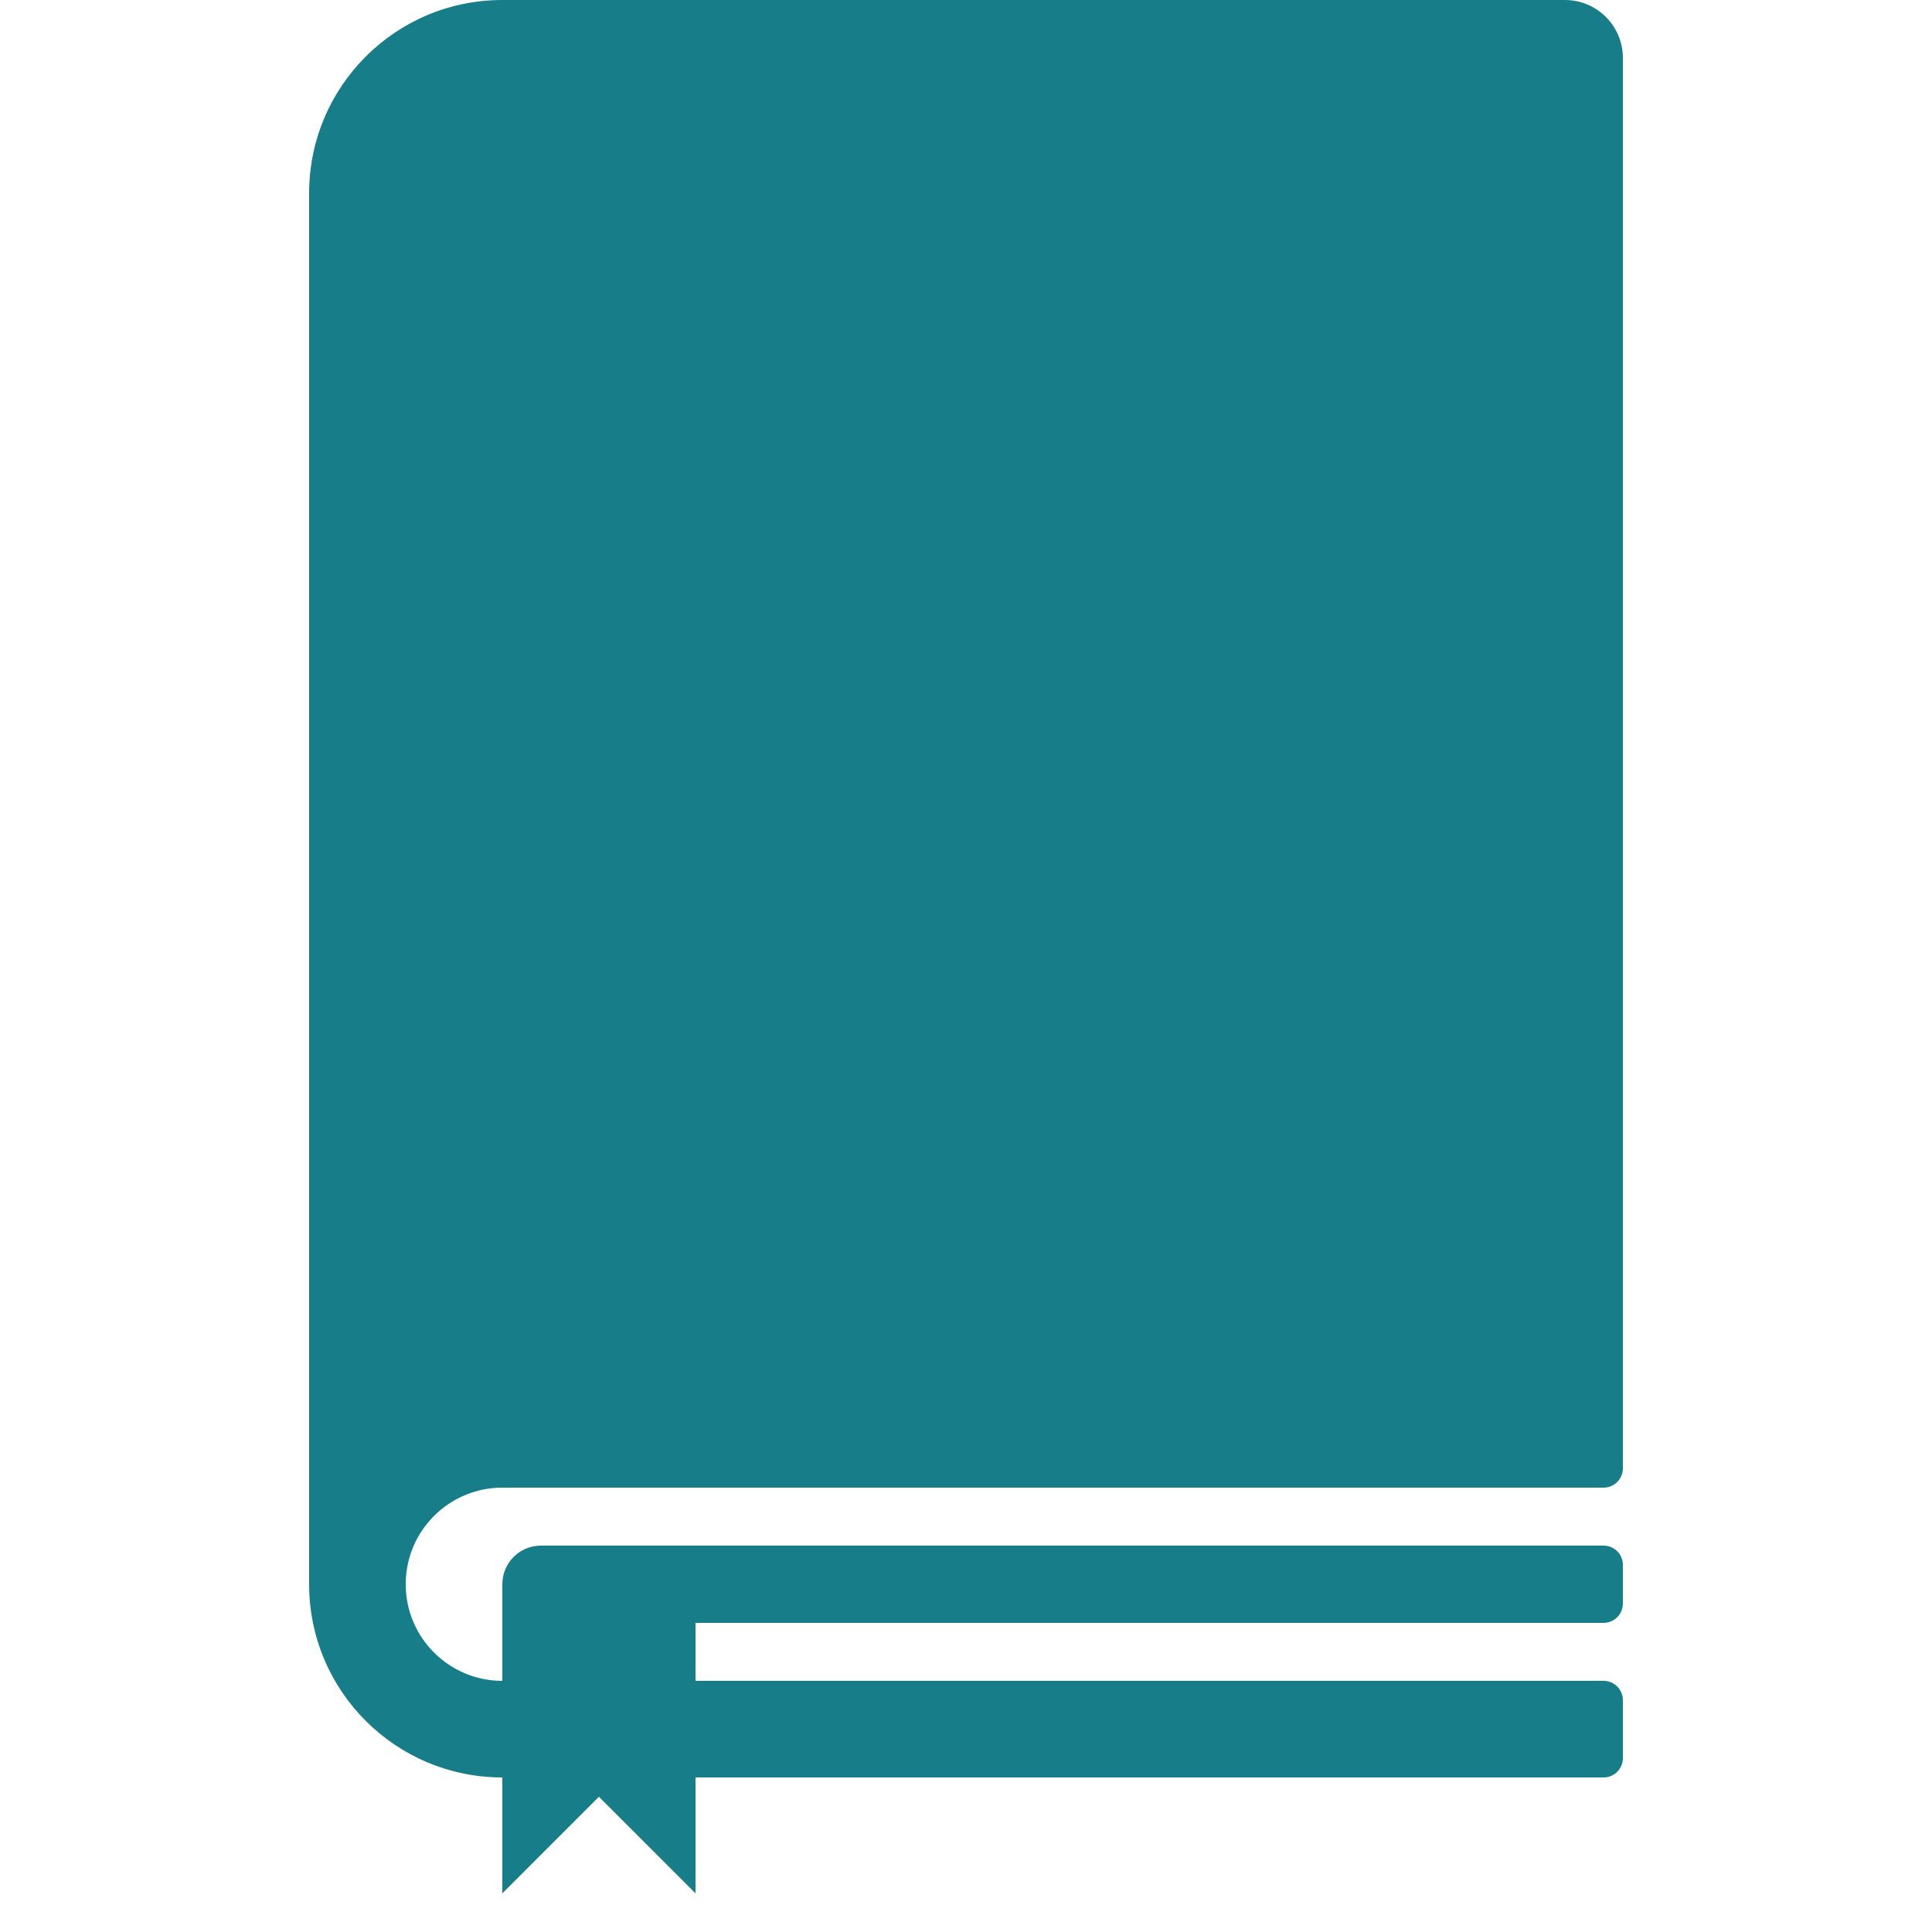 <svg width="100" height="100" viewBox="0 0 100 100" fill="none" xmlns="http://www.w3.org/2000/svg">
<path d="M26 82C26 80.895 26.895 80 28 80H83C83.552 80 84 80.448 84 81V83C84 83.552 83.552 84 83 84H28C26.895 84 26 83.105 26 82Z" fill="#177E89"/>
<path fill-rule="evenodd" clip-rule="evenodd" d="M26 0H81C82.657 0 84 1.343 84 3V76C84 76.552 83.552 77 83 77H26C23.239 77 21 79.239 21 82C21 84.761 23.239 87 26 87H83C83.552 87 84 87.448 84 88V91C84 91.552 83.552 92 83 92H26C20.477 92 16 87.523 16 82V10C16 4.477 20.477 0 26 0Z" fill="#177E89"/>
<rect x="26" y="82" width="10" height="11" fill="#177E89"/>
<path d="M26 93H31L28.5 95.5L26 98V93Z" fill="#177E89"/>
<path d="M36 93H31L33.5 95.5L36 98V93Z" fill="#177E89"/>
</svg>
